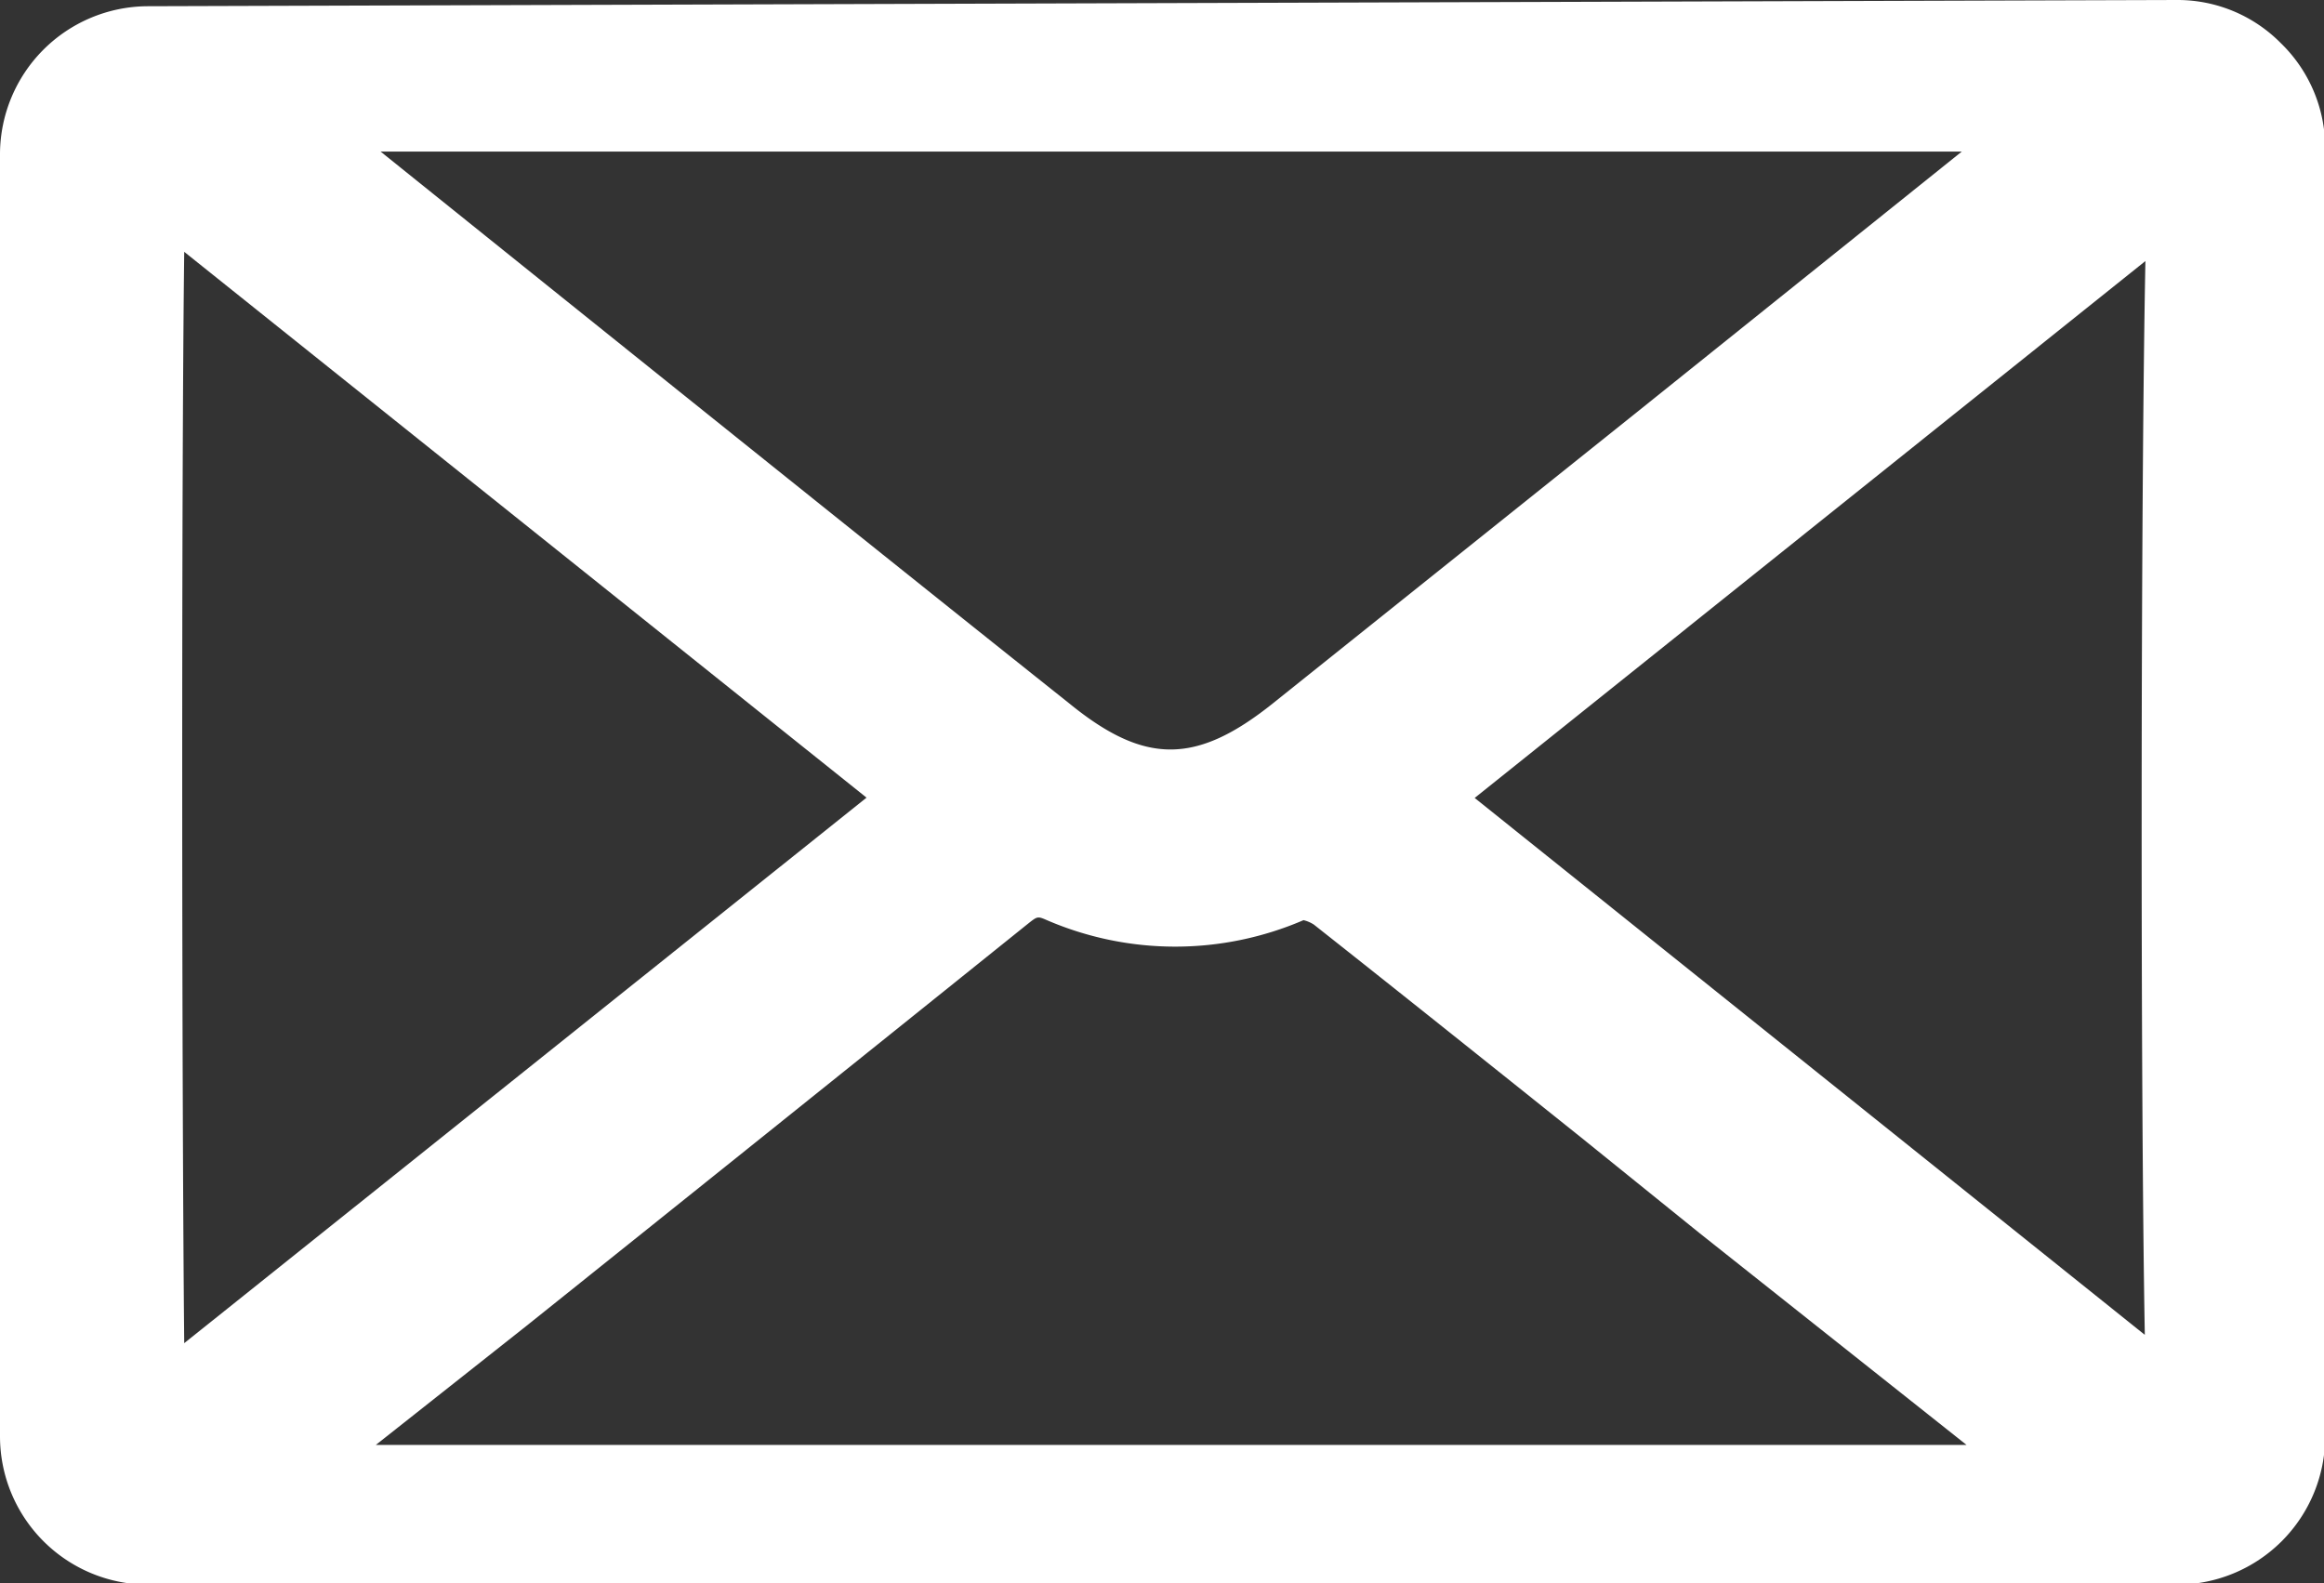 <svg xmlns="http://www.w3.org/2000/svg" viewBox="0 0 78.34 53.37"><rect x="0" y="0" width="78.34" height="53.37" fill="#333333" stroke="none"/><defs><style>.cls-1{fill:#ffffff;}</style></defs><title>delta-sintra-rebobinagens-contacto-email</title><g id="Camada_2" data-name="Camada 2"><g id="Camada_1-2" data-name="Camada 1"><path class="cls-1" d="M76.88,1.45A4.89,4.89,0,0,0,73.37,0L4.94.21A5,5,0,0,0,0,5.17V48.42a5,5,0,0,0,5,5H73.38a5,5,0,0,0,5-5V5A4.92,4.92,0,0,0,76.88,1.45ZM29.21,26.89l-23,18.39c-.08-7.79-.1-29,0-36.79Zm25.7-12.78-12,9.6c-2.59,2.07-4.32,2.08-6.87,0C29.68,18.65,18.39,9.58,12.83,5.11h53.3ZM17.73,44.71q8.46-6.77,16.91-13.56c.33-.26.33-.27.65-.13a10.93,10.93,0,0,0,8.65,0,1.11,1.11,0,0,1,.35.15c3,2.37,6,4.77,9,7.17l4,3.23,9,7.14H12.67ZM72.3,45,49.71,26.9,72.32,8.8C72.16,16.92,72.15,36.84,72.3,45Z"/></g></g></svg>